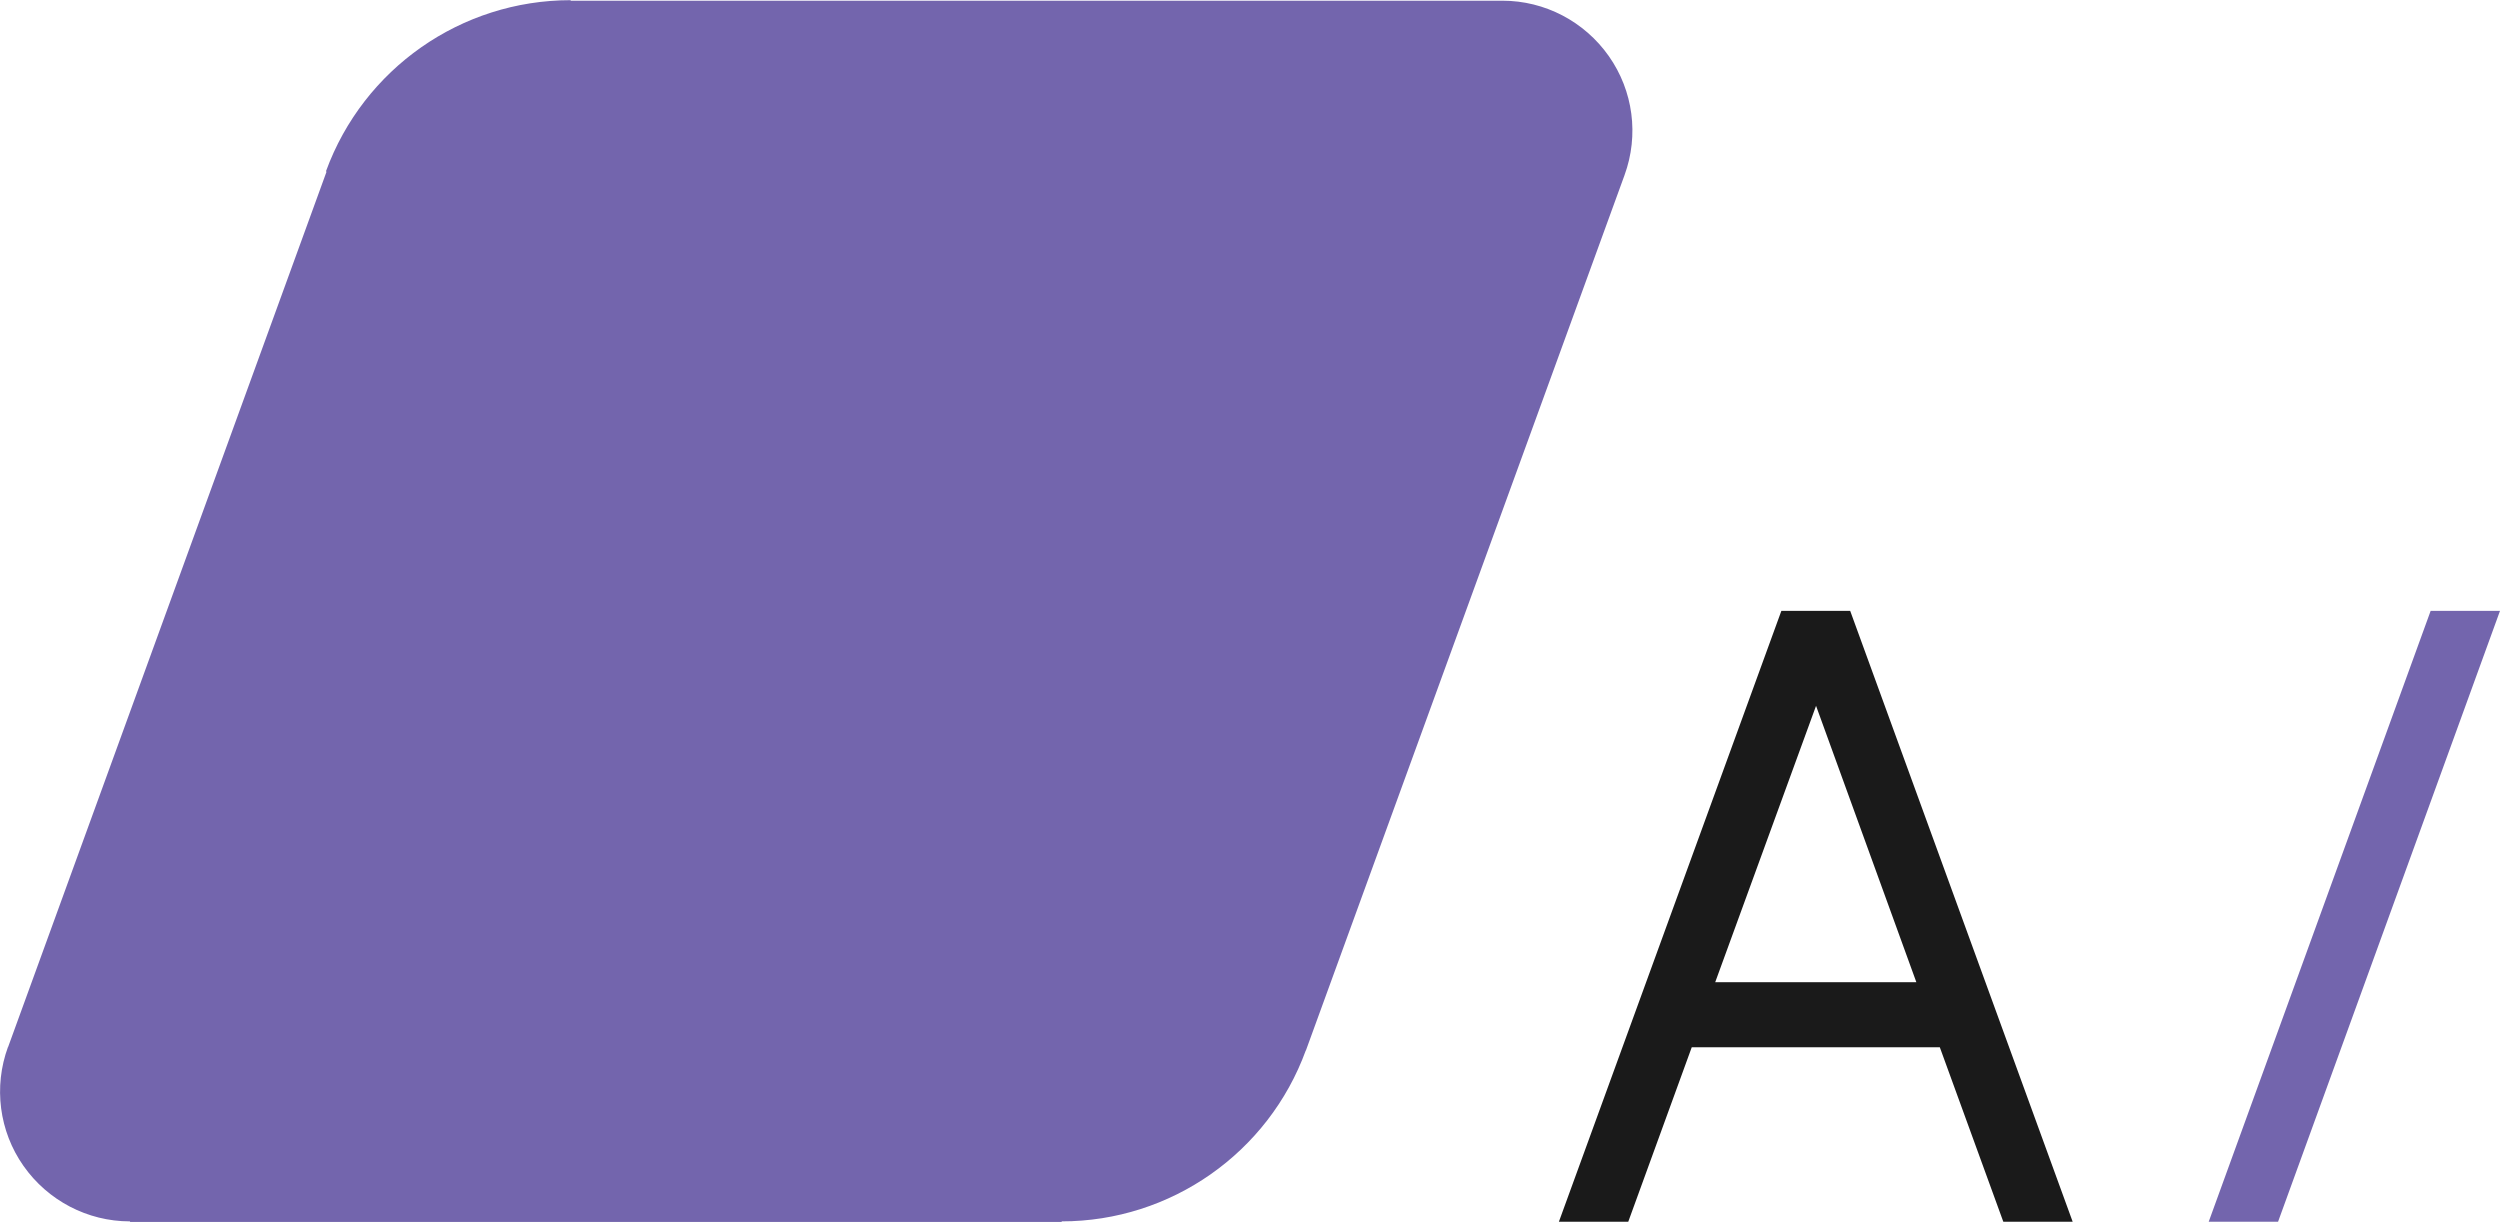 <?xml version="1.0" encoding="UTF-8"?>
<svg id="Layer_2" data-name="Layer 2" xmlns="http://www.w3.org/2000/svg" viewBox="0 0 140.58 68.7">
  <defs>
    <style>
      .cls-1 {
        fill: #7365ad;
      }

      .cls-2 {
        fill: #1a1a1a;
      }
    </style>
  </defs>
  <g id="Layer_1-2" data-name="Layer 1">
    <path class="cls-1" d="M18.36,9.66L.45,58.89v-.02c-.82,2.24-.5,4.74.87,6.69,1.37,1.95,3.6,3.12,5.98,3.12l.02.03h52.38v-.03c6.13,0,11.63-3.85,13.73-9.62v.02s17.92-49.23,17.92-49.23h0c.82-2.25.49-4.74-.88-6.69-1.37-1.95-3.6-3.12-5.98-3.12h.01-52.41v-.03c-6.16,0-11.65,3.85-13.76,9.62"/>
    <polyline class="cls-1" points="128.1 68.7 140.58 34.35 136.68 34.35 124.2 68.7 128.1 68.7"/>
    <path class="cls-2" d="M104.04,34.35h-3.87l-12.51,34.35h3.9l3.57-9.81h13.95l3.57,9.81h3.9l-12.51-34.35ZM96.45,55.23l5.67-15.54,5.64,15.54h-11.31Z"/>
  </g>
</svg>